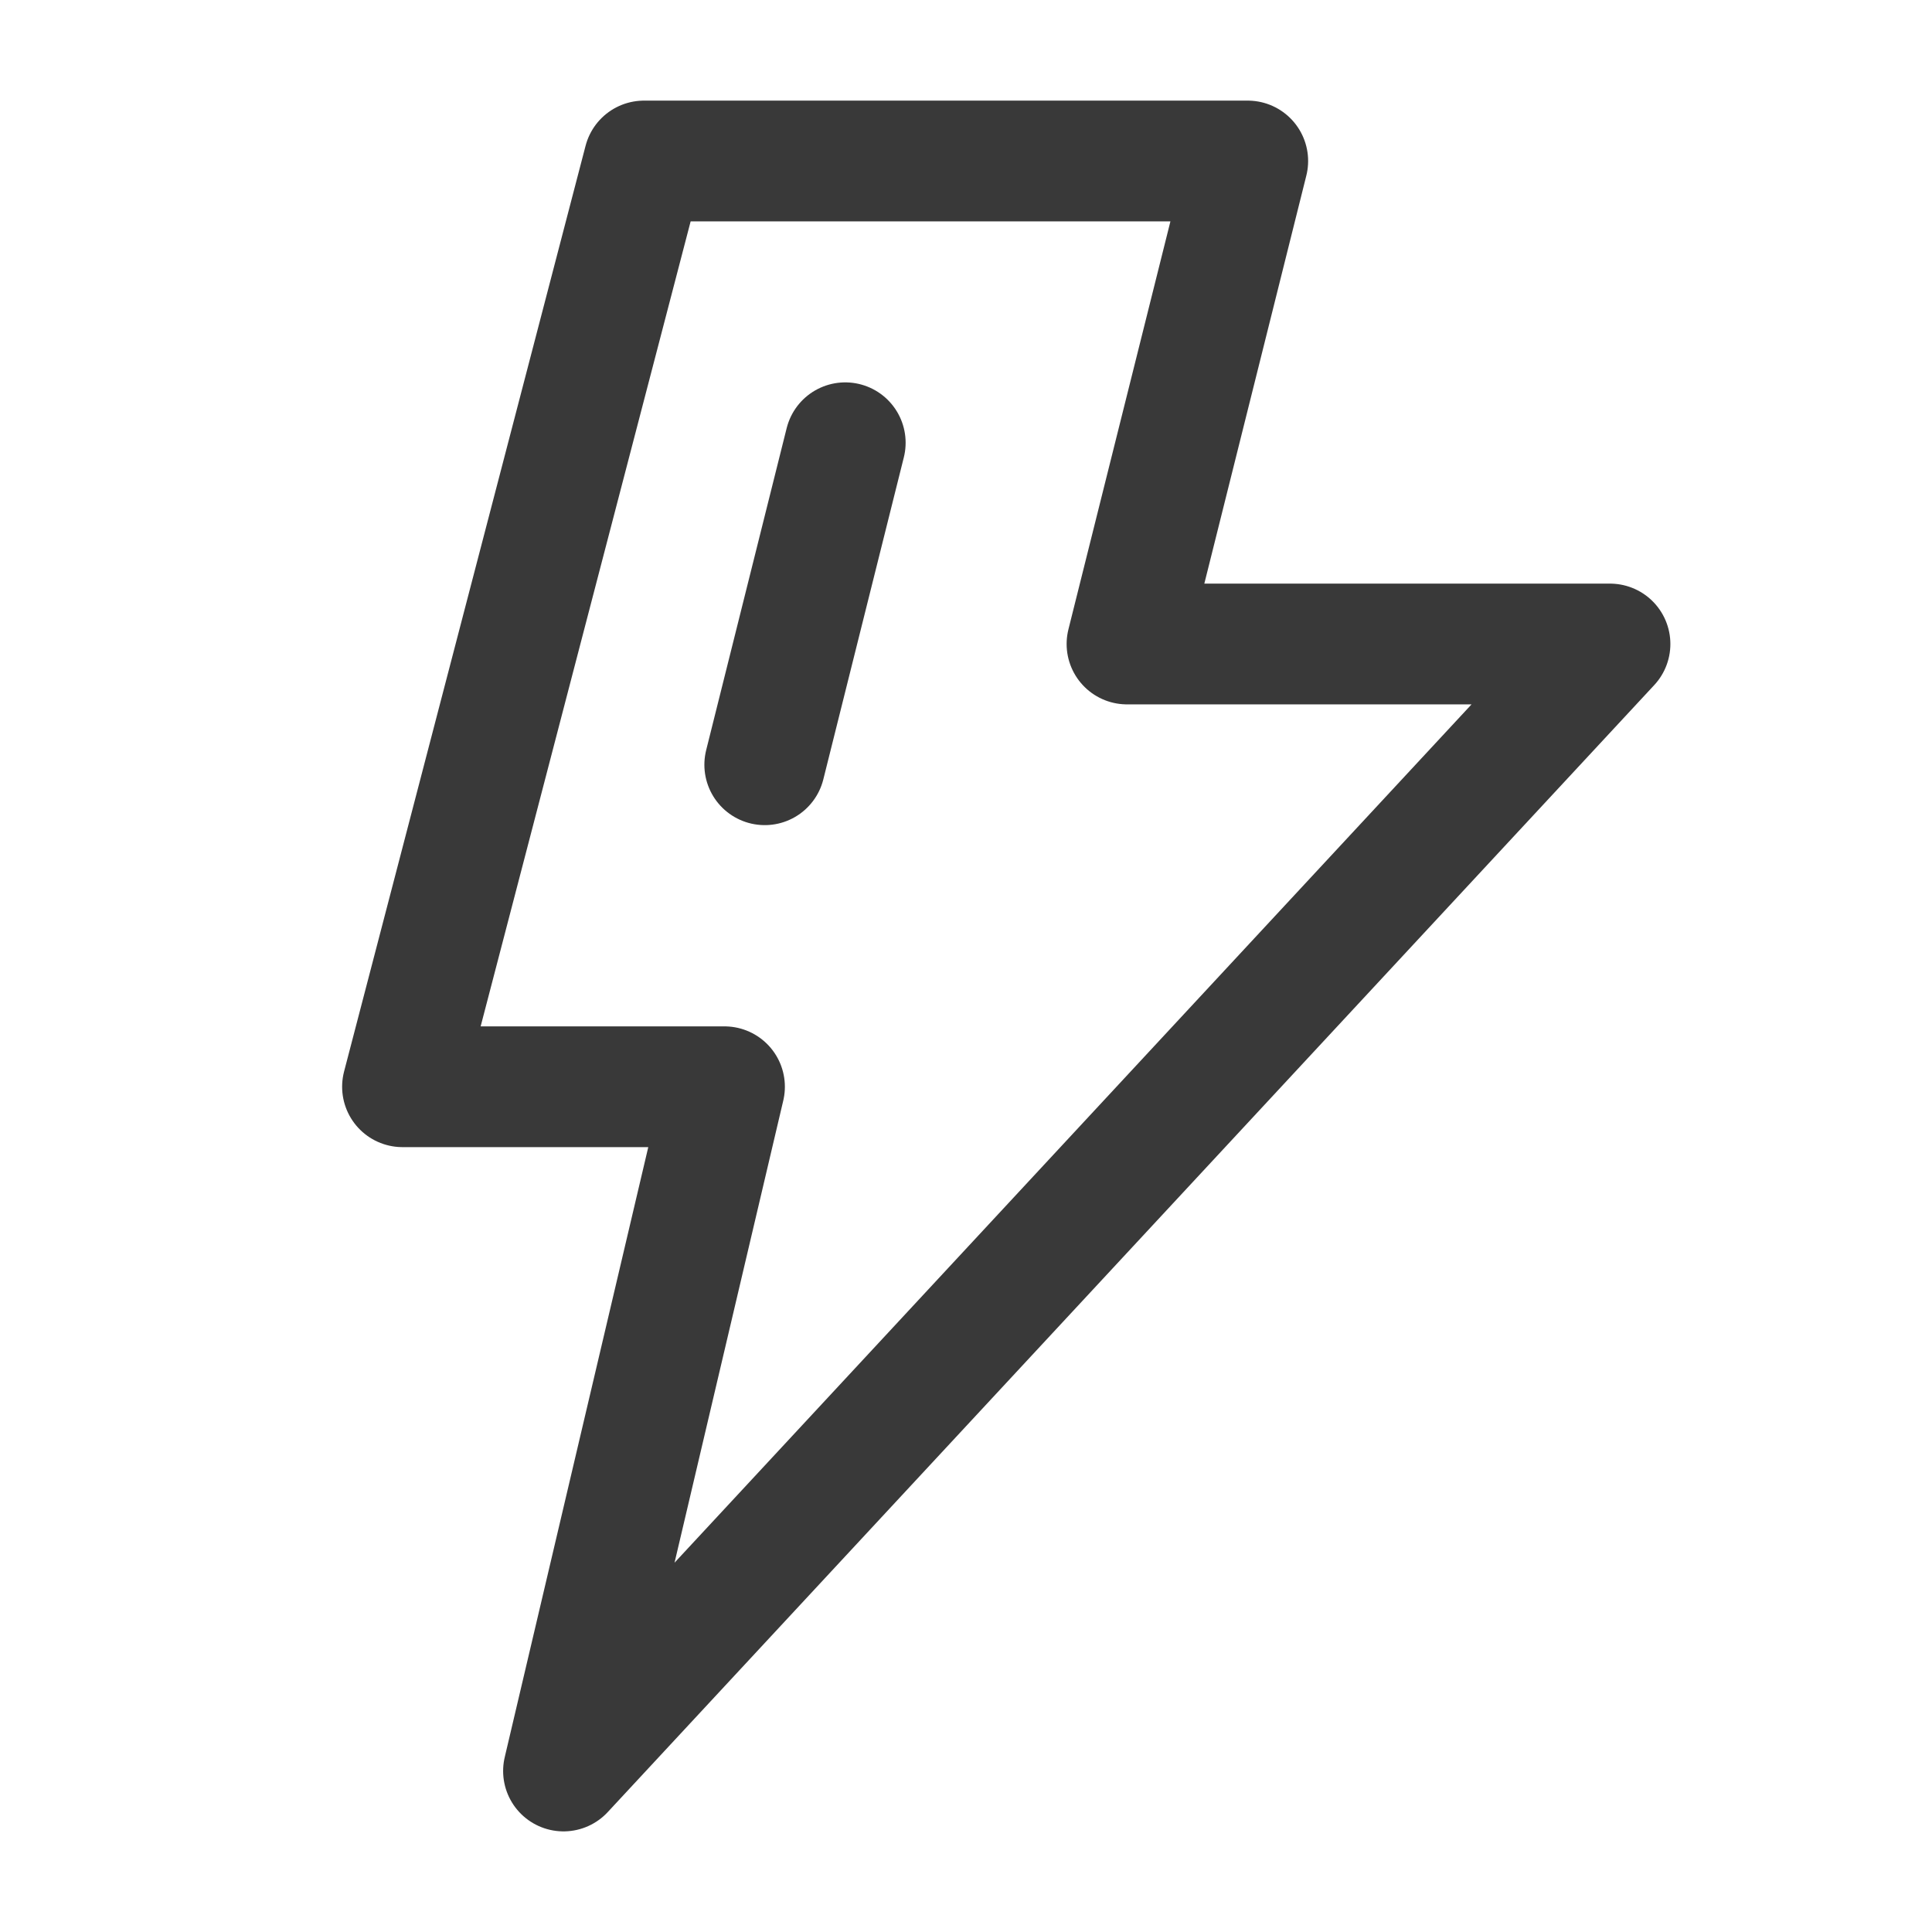 <svg width="24" height="24" viewBox="0 0 24 24" fill="none" xmlns="http://www.w3.org/2000/svg">
<path d="M8.6 3.471V3H14.84L13.8 8.647H19L13.327 14.294L8.6 19L9.55 13.412L8.496 12.882H9.64L9.55 13.412L10.55 13.915L11.486 14.294L12.3 14.624L13.095 12.759L10.68 13.823L10.963 11.776L11.189 10.136L6.52 12.412L8.6 3.471Z" />
<path d="M8.528 11.709L9.132 12.091L8.6 12.412H8.08V11.941L8.528 11.709Z" />
<path d="M8.6 3.471V3M8.6 3.471L13.28 9.118L6.52 12.412L8.6 3.471ZM8.6 3H14.84L13.8 8.647M8.6 3L13.8 8.647M13.8 8.647H19M13.8 8.647L13.544 11.709M19 8.647L16.4 10.529L14.32 9.118L10.16 12.412V12.759V13.353V12.882M19 8.647L13.327 14.294M8.08 3L6 12.882H9.64L8.6 19L13.327 14.294M13.327 14.294L13.544 11.709M7.56 12.412L10.55 13.915M13.544 11.709L10.68 13.823M13.544 11.709L13.095 12.759M11.2 10.059L10.68 13.823M10.68 13.823L13.095 12.759M12.3 14.624L12.24 14.765L10.55 13.915M12.3 14.624L13.095 12.759M12.3 14.624L11.486 14.294M10.55 13.915L11.486 14.294M11.941 13.915L12.24 13.353L11.486 14.294M9.64 12.412L8.528 11.709L8.08 11.941V12.412H8.6L10.16 11.471L10.68 11M10.16 9.588V6.765" />
<path d="M10.5 5.5L9.5 9.5" stroke="#393939" stroke-width="1.5" stroke-linecap="round"/>
<path d="M15.5 2H8L5 13.5H9L7 22L20 8H14L15.5 2Z" stroke="#393939" stroke-width="1.5" stroke-linecap="round" stroke-linejoin="round"/>
</svg>
